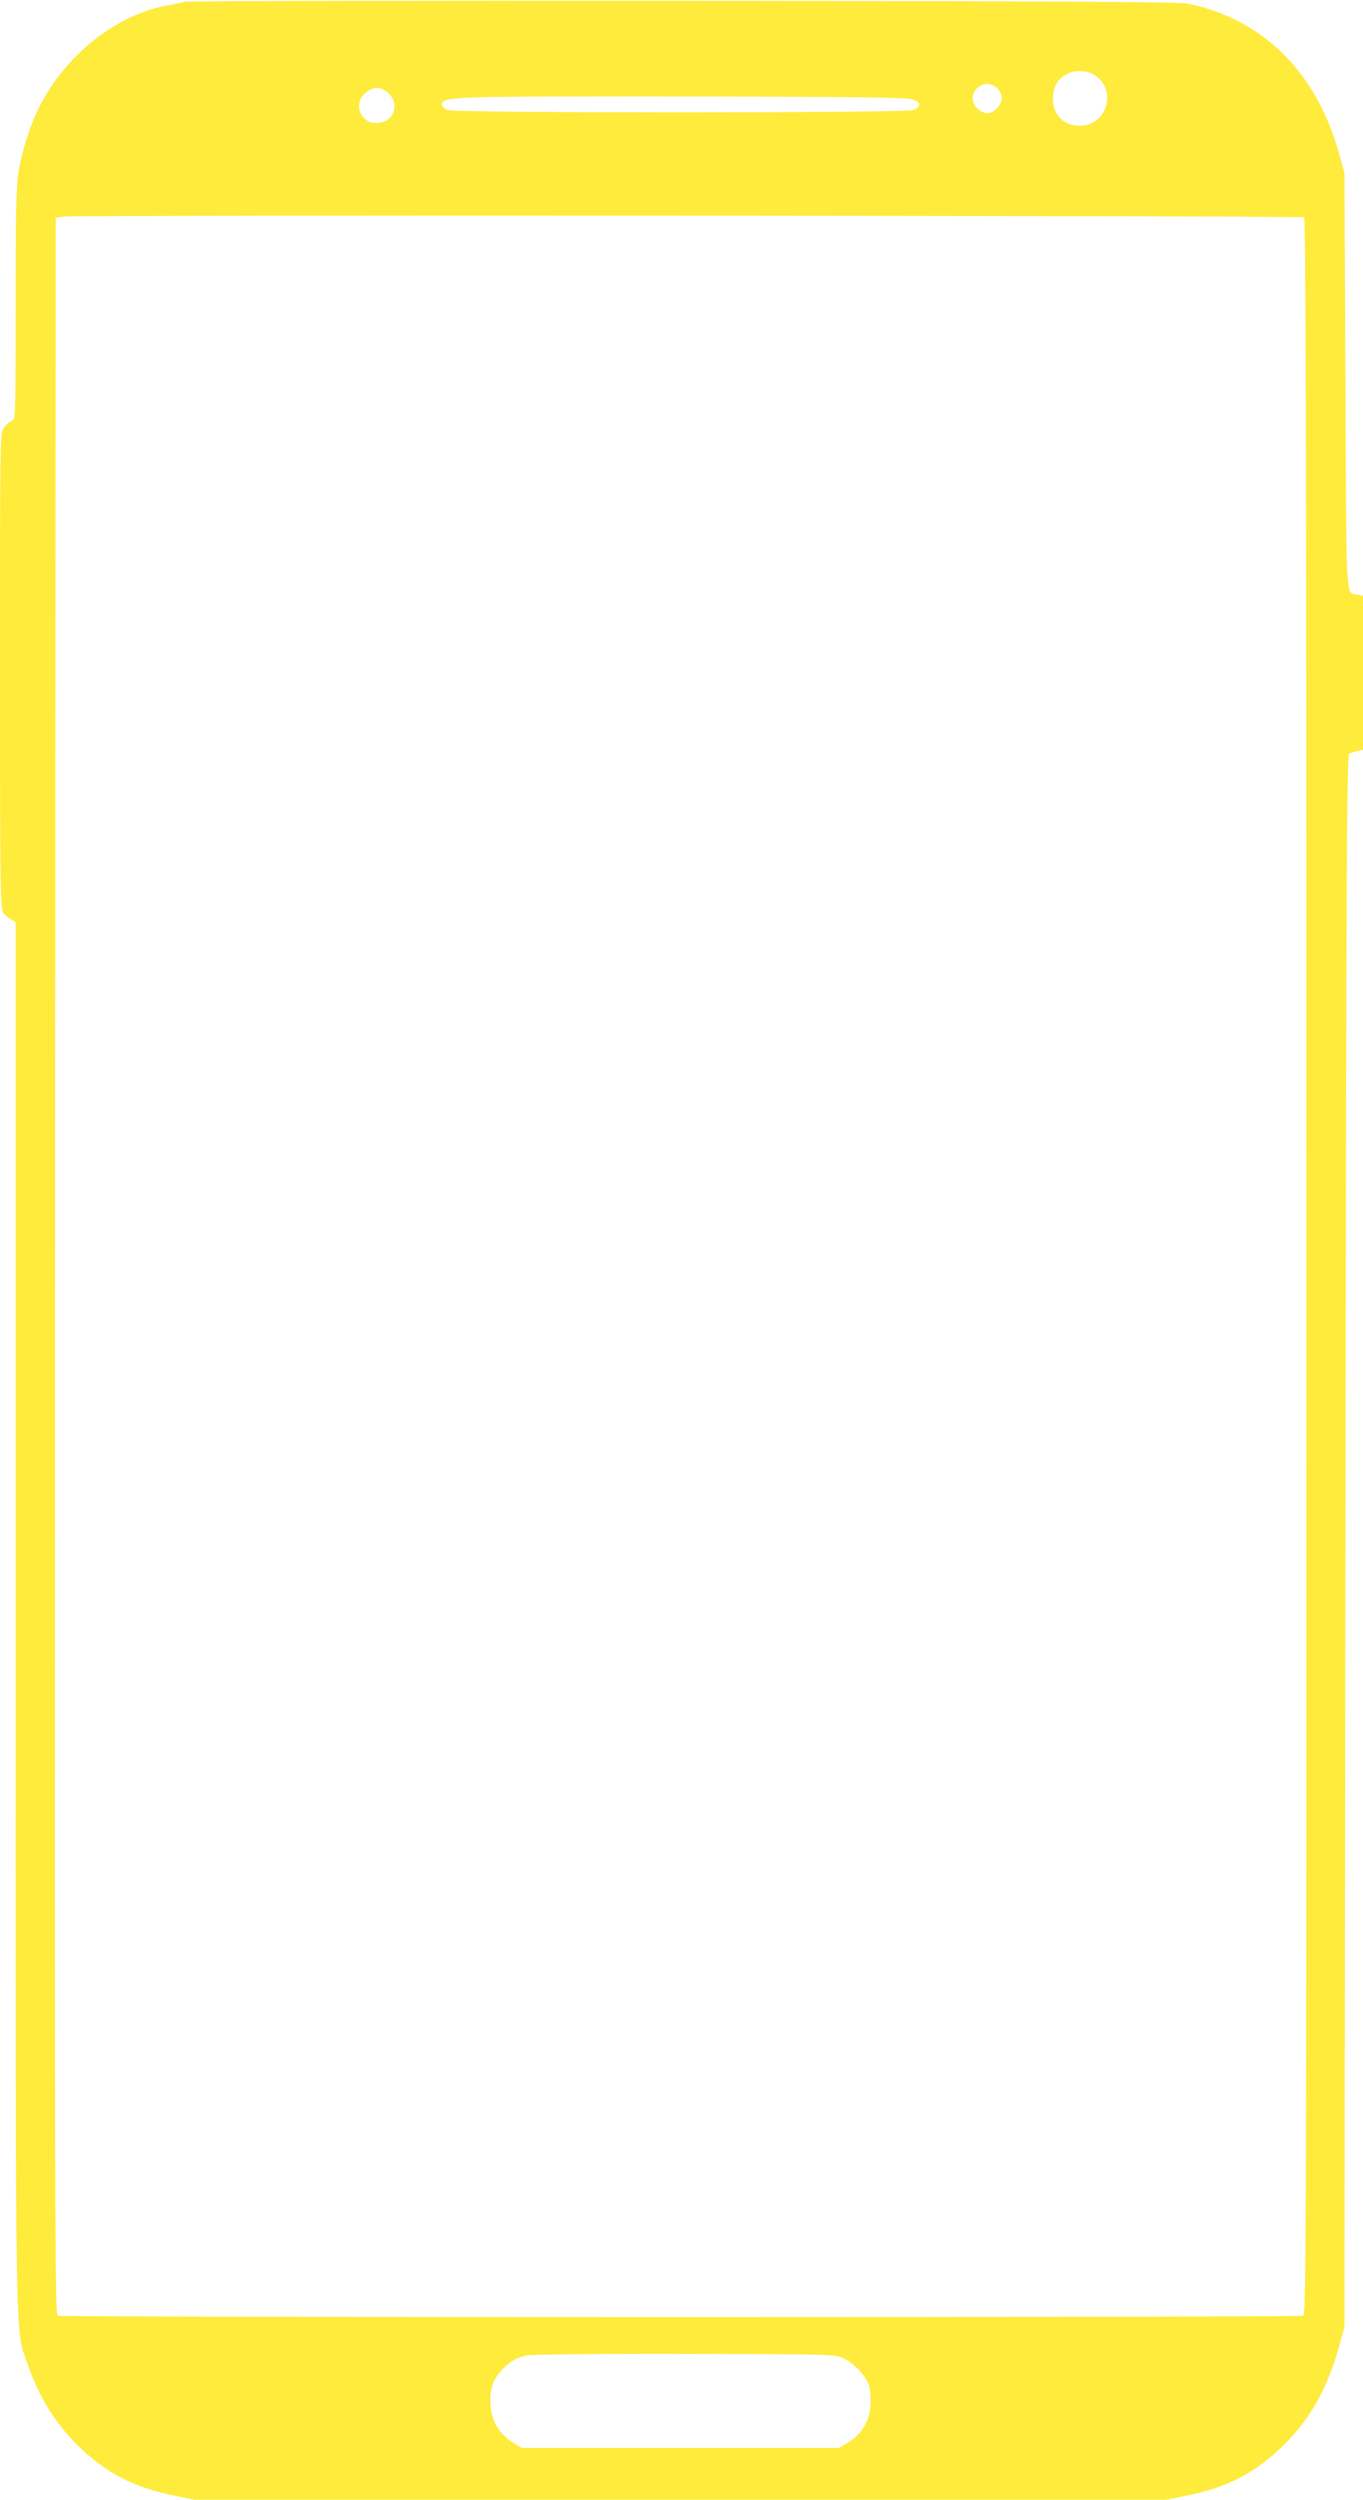 <?xml version="1.0" standalone="no"?>
<!DOCTYPE svg PUBLIC "-//W3C//DTD SVG 20010904//EN"
 "http://www.w3.org/TR/2001/REC-SVG-20010904/DTD/svg10.dtd">
<svg version="1.0" xmlns="http://www.w3.org/2000/svg"
 width="698pt" height="1280pt" viewBox="0 0 698 1280"
 preserveAspectRatio="xMidYMid meet">
<g transform="translate(0,1280) scale(0.1,-0.1)"
fill="#ffeb3b" stroke="none">
<path d="M945 12791 c-16 -5 -59 -14 -95 -20 -260 -50 -515 -254 -649 -519
-46 -91 -88 -223 -106 -332 -12 -78 -15 -202 -15 -682 0 -575 0 -587 -20 -593
-11 -3 -29 -19 -40 -35 -20 -28 -20 -39 -20 -1247 0 -1139 2 -1219 18 -1239 9
-12 27 -27 40 -33 l22 -12 0 -3552 c0 -3909 -4 -3637 61 -3831 58 -173 150
-318 276 -436 134 -126 273 -197 462 -236 l116 -24 2490 0 2490 0 116 24 c188
39 328 110 461 235 150 140 243 302 307 530 l26 96 5 4024 c4 3563 7 4025 20
4032 8 4 27 10 43 14 l27 5 0 395 0 395 -27 5 c-63 14 -58 -78 -63 1091 l-5
1069 -27 96 c-114 417 -390 691 -773 770 -47 10 -627 13 -2585 15 -1389 1
-2538 -1 -2555 -5z m4661 -376 c117 -76 63 -259 -77 -259 -87 0 -143 62 -136
152 4 58 29 94 82 118 36 17 96 12 131 -11z m-499 -67 c14 -13 23 -33 23 -50
0 -36 -40 -78 -75 -78 -14 0 -37 11 -50 25 -70 69 30 170 102 103z m-3116 -27
c60 -60 22 -150 -64 -151 -83 0 -120 100 -56 154 41 35 83 34 120 -3z m2682
-30 c46 -15 47 -39 2 -55 -42 -15 -2338 -15 -2380 0 -37 13 -44 40 -13 50 58
19 222 21 1253 20 858 -2 1108 -5 1138 -15z m2005 -604 c9 -7 12 -1092 12
-5373 0 -5100 -1 -5365 -17 -5372 -23 -9 -6353 -9 -6376 0 -16 7 -17 270 -15
5375 l3 5368 45 6 c68 9 6333 5 6348 -4z m-2358 -10963 c54 -25 113 -88 130
-139 7 -20 10 -65 8 -100 -5 -82 -44 -147 -112 -190 l-49 -30 -812 0 -812 0
-49 30 c-68 43 -107 108 -112 190 -5 78 10 126 56 177 40 44 73 64 129 77 21
5 376 9 808 8 758 -2 771 -2 815 -23z"/>
</g>
</svg>
